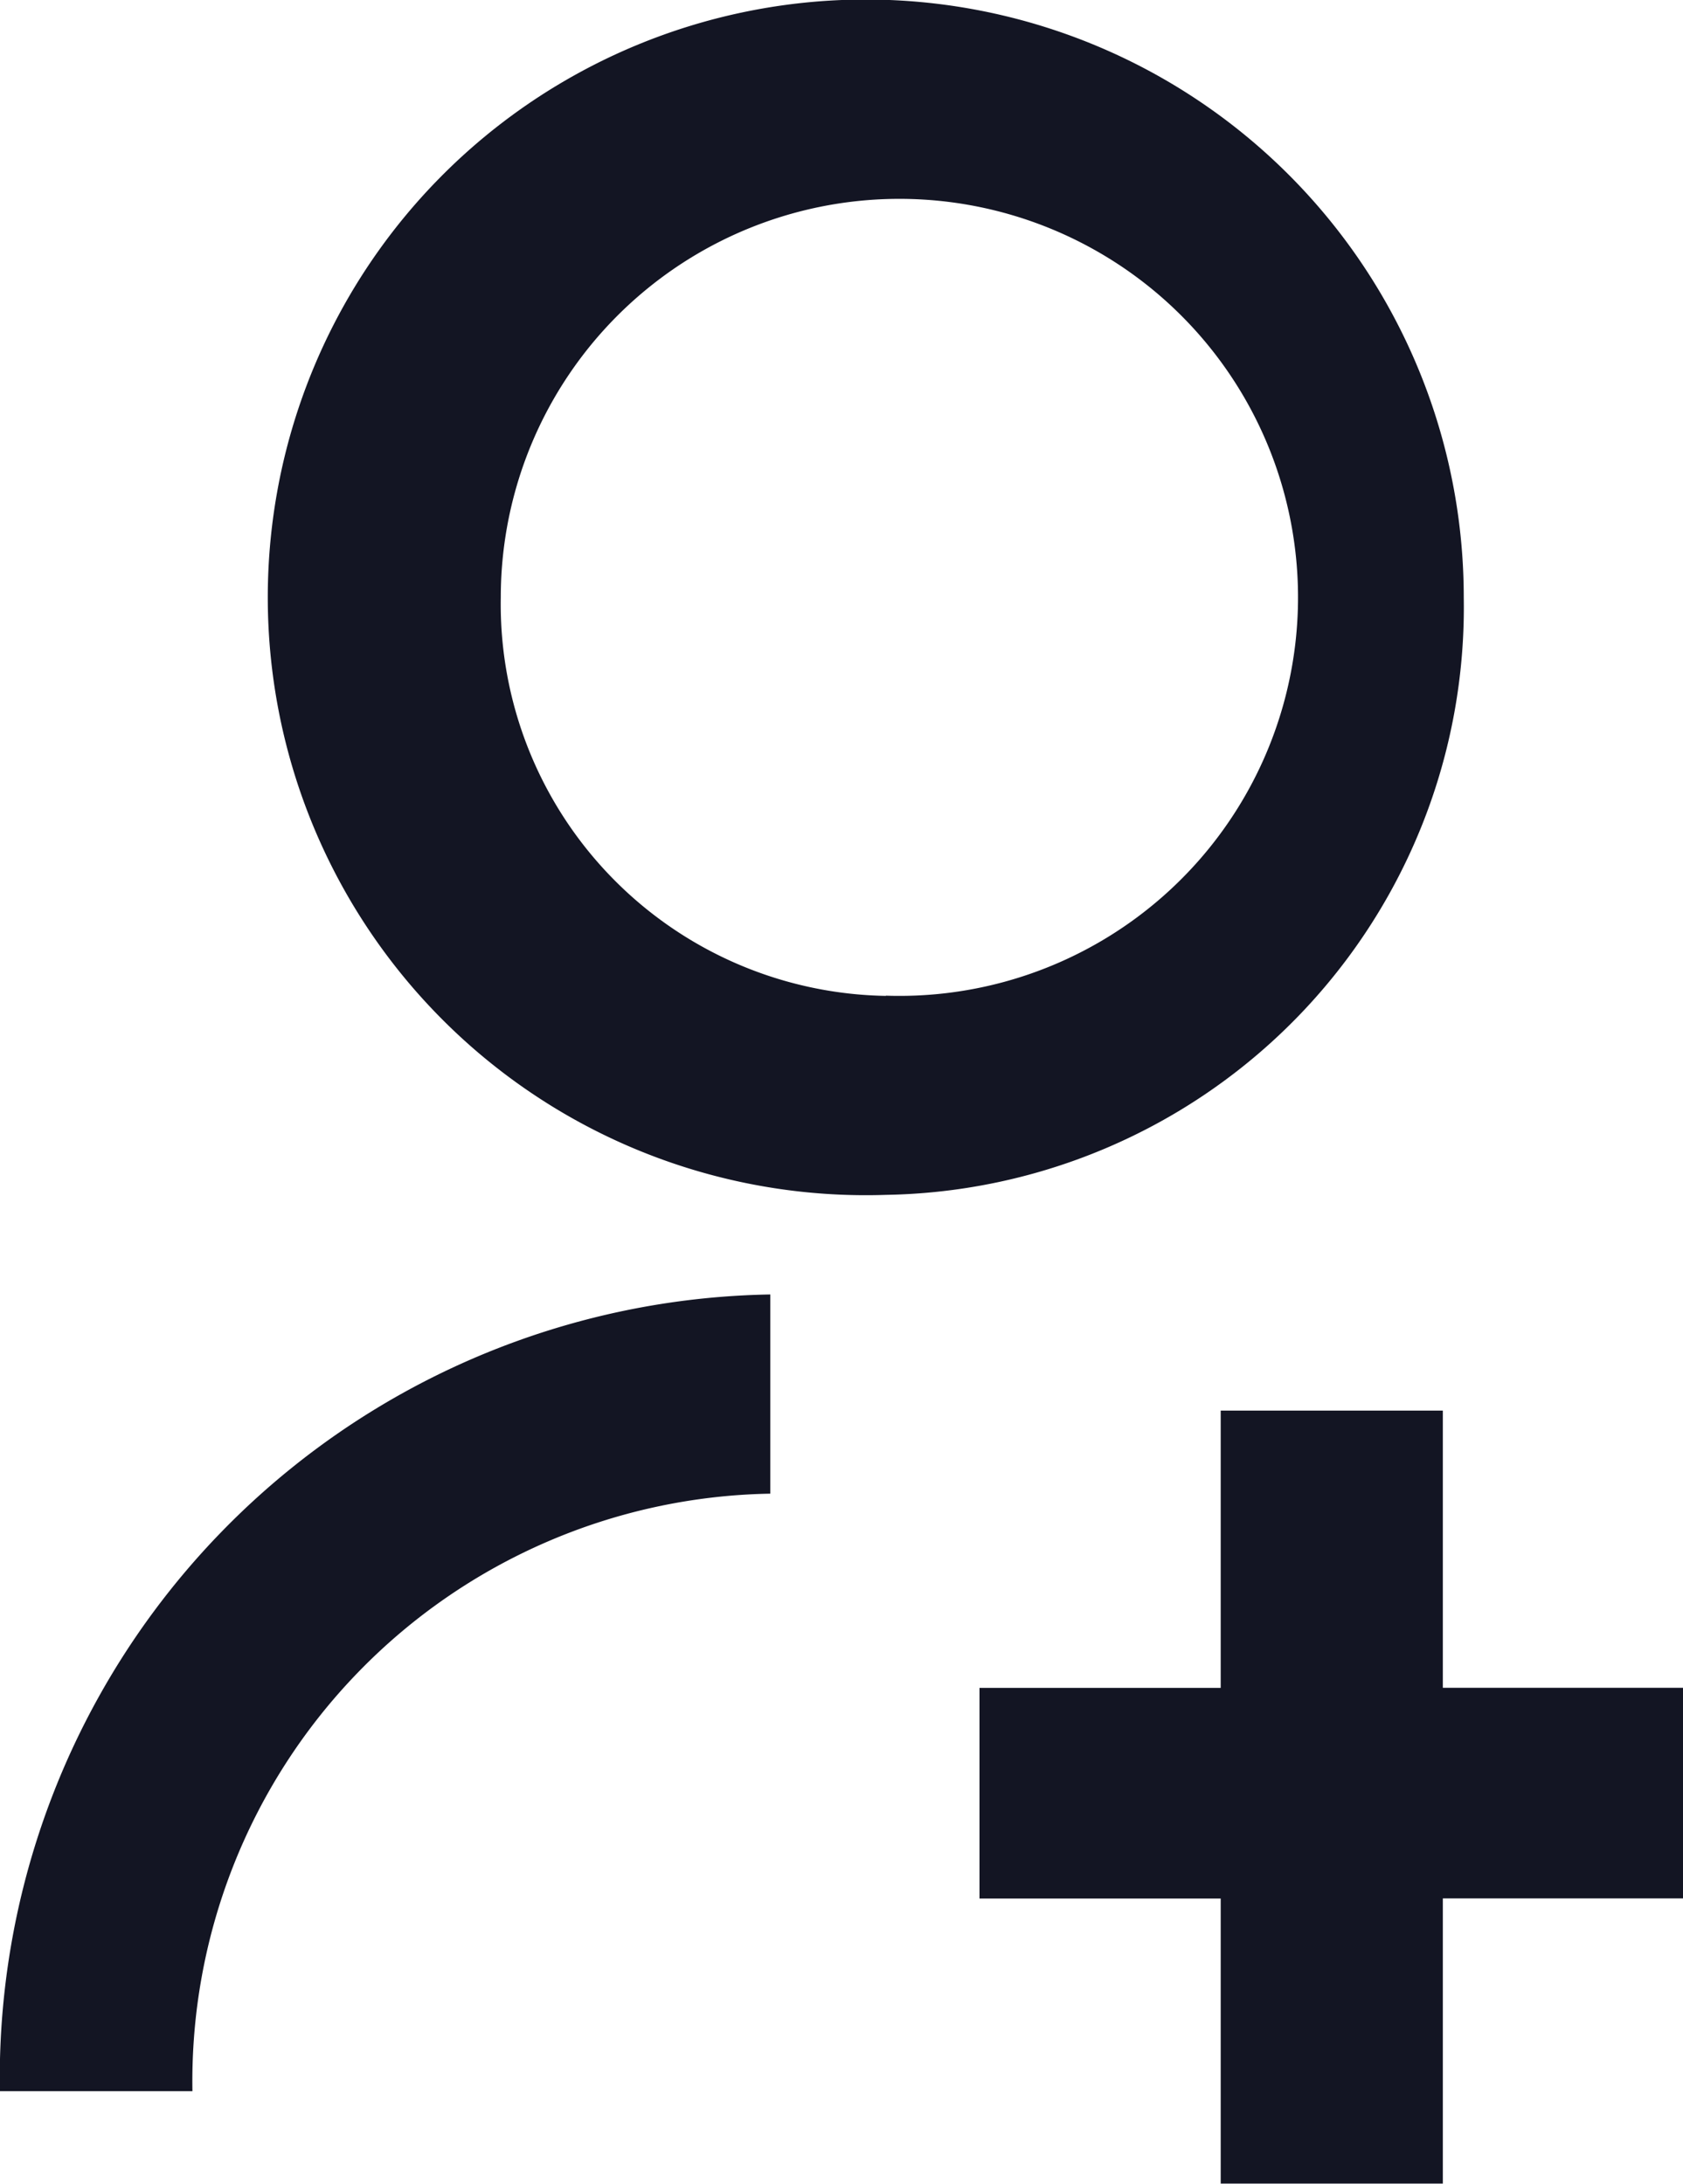 <svg id="Add_participants" data-name="Add participants" xmlns="http://www.w3.org/2000/svg" width="14.562" height="18.899" viewBox="0 0 14.562 18.899">
  <path id="Path_44" data-name="Path 44" d="M304.984,395.884v1.724a5.087,5.087,0,0,0-5,5.171h-1.666A6.782,6.782,0,0,1,304.984,395.884Zm1-.862a5.174,5.174,0,1,1,5-5.171A5.085,5.085,0,0,1,305.984,395.022Zm0-1.724a3.449,3.449,0,1,0-3.332-3.447A3.39,3.39,0,0,0,305.984,393.3Z" transform="translate(-298.319 -384.681)" fill="#131523"/>
  <path id="Path_45" data-name="Path 45" d="M312.5,401.246h2.081v1.823H312.5v2.468h-1.922V403.07h-2.087v-1.823h2.087v-2.4H312.5Z" transform="translate(-300.016 -386.639)" fill="#131523"/>
</svg>
